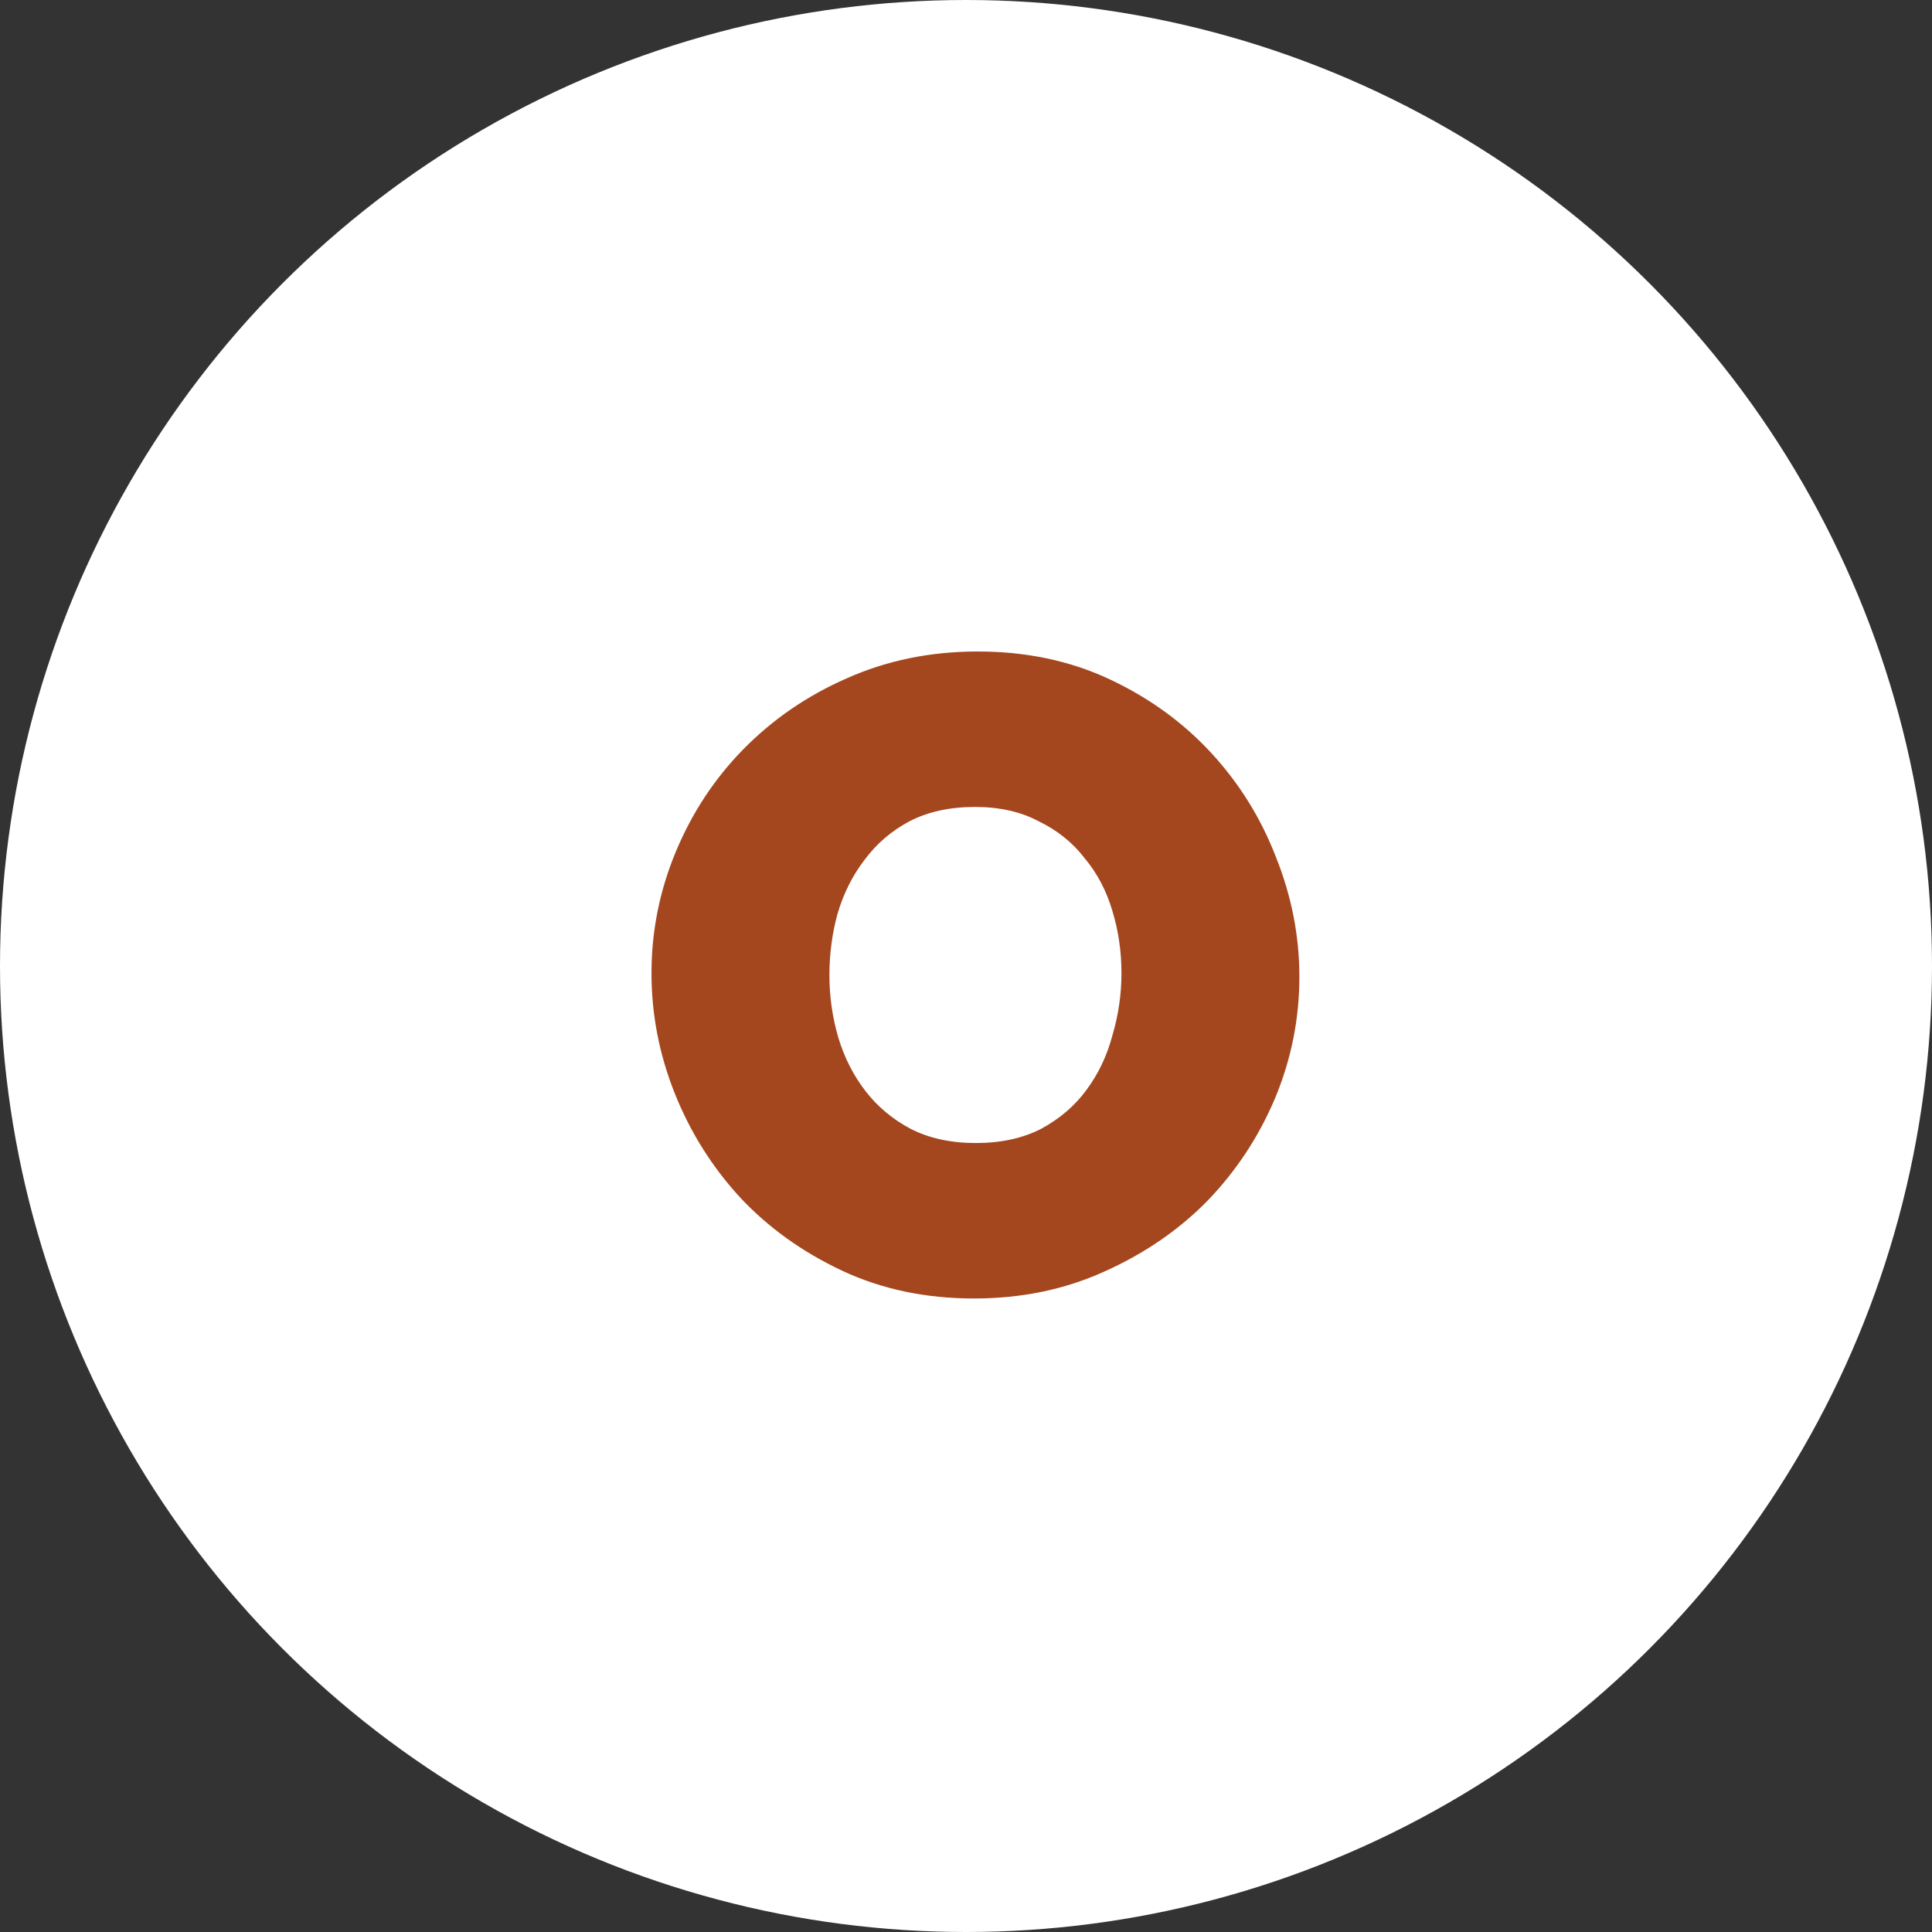 <svg xmlns="http://www.w3.org/2000/svg" width="86" height="86" viewBox="0 0 86 86" fill="none"><rect x="0" y="0" width="86" height="86" fill="#333333" stroke="none"/><circle cx="43" cy="43" r="43" fill="white"></circle><path d="M43.36 57.8C41.2 57.8 39.24 57.387 37.48 56.56C35.72 55.733 34.213 54.653 32.96 53.32C31.707 51.96 30.733 50.413 30.04 48.68C29.347 46.947 29 45.16 29 43.32C29 41.453 29.36 39.653 30.08 37.92C30.8 36.187 31.8 34.667 33.08 33.36C34.387 32.027 35.92 30.973 37.68 30.2C39.467 29.4 41.413 29 43.52 29C45.68 29 47.64 29.413 49.4 30.24C51.16 31.067 52.667 32.16 53.92 33.52C55.173 34.88 56.133 36.427 56.8 38.16C57.493 39.893 57.84 41.667 57.84 43.48C57.84 45.347 57.48 47.147 56.76 48.88C56.04 50.587 55.04 52.107 53.76 53.44C52.48 54.747 50.947 55.8 49.16 56.6C47.4 57.4 45.467 57.8 43.36 57.8ZM36.92 43.4C36.92 44.36 37.053 45.293 37.32 46.2C37.587 47.08 37.987 47.867 38.52 48.56C39.053 49.253 39.72 49.813 40.52 50.24C41.347 50.667 42.32 50.88 43.44 50.88C44.56 50.88 45.533 50.667 46.36 50.24C47.187 49.787 47.853 49.213 48.36 48.52C48.893 47.8 49.28 46.987 49.52 46.08C49.787 45.173 49.92 44.253 49.92 43.32C49.92 42.36 49.787 41.44 49.52 40.56C49.253 39.653 48.84 38.867 48.28 38.2C47.747 37.507 47.067 36.96 46.24 36.56C45.44 36.133 44.493 35.92 43.4 35.92C42.28 35.92 41.307 36.133 40.48 36.56C39.68 36.987 39.013 37.56 38.48 38.28C37.947 38.973 37.547 39.773 37.28 40.68C37.04 41.56 36.92 42.467 36.92 43.4Z" fill="#A4471F"></path></svg>